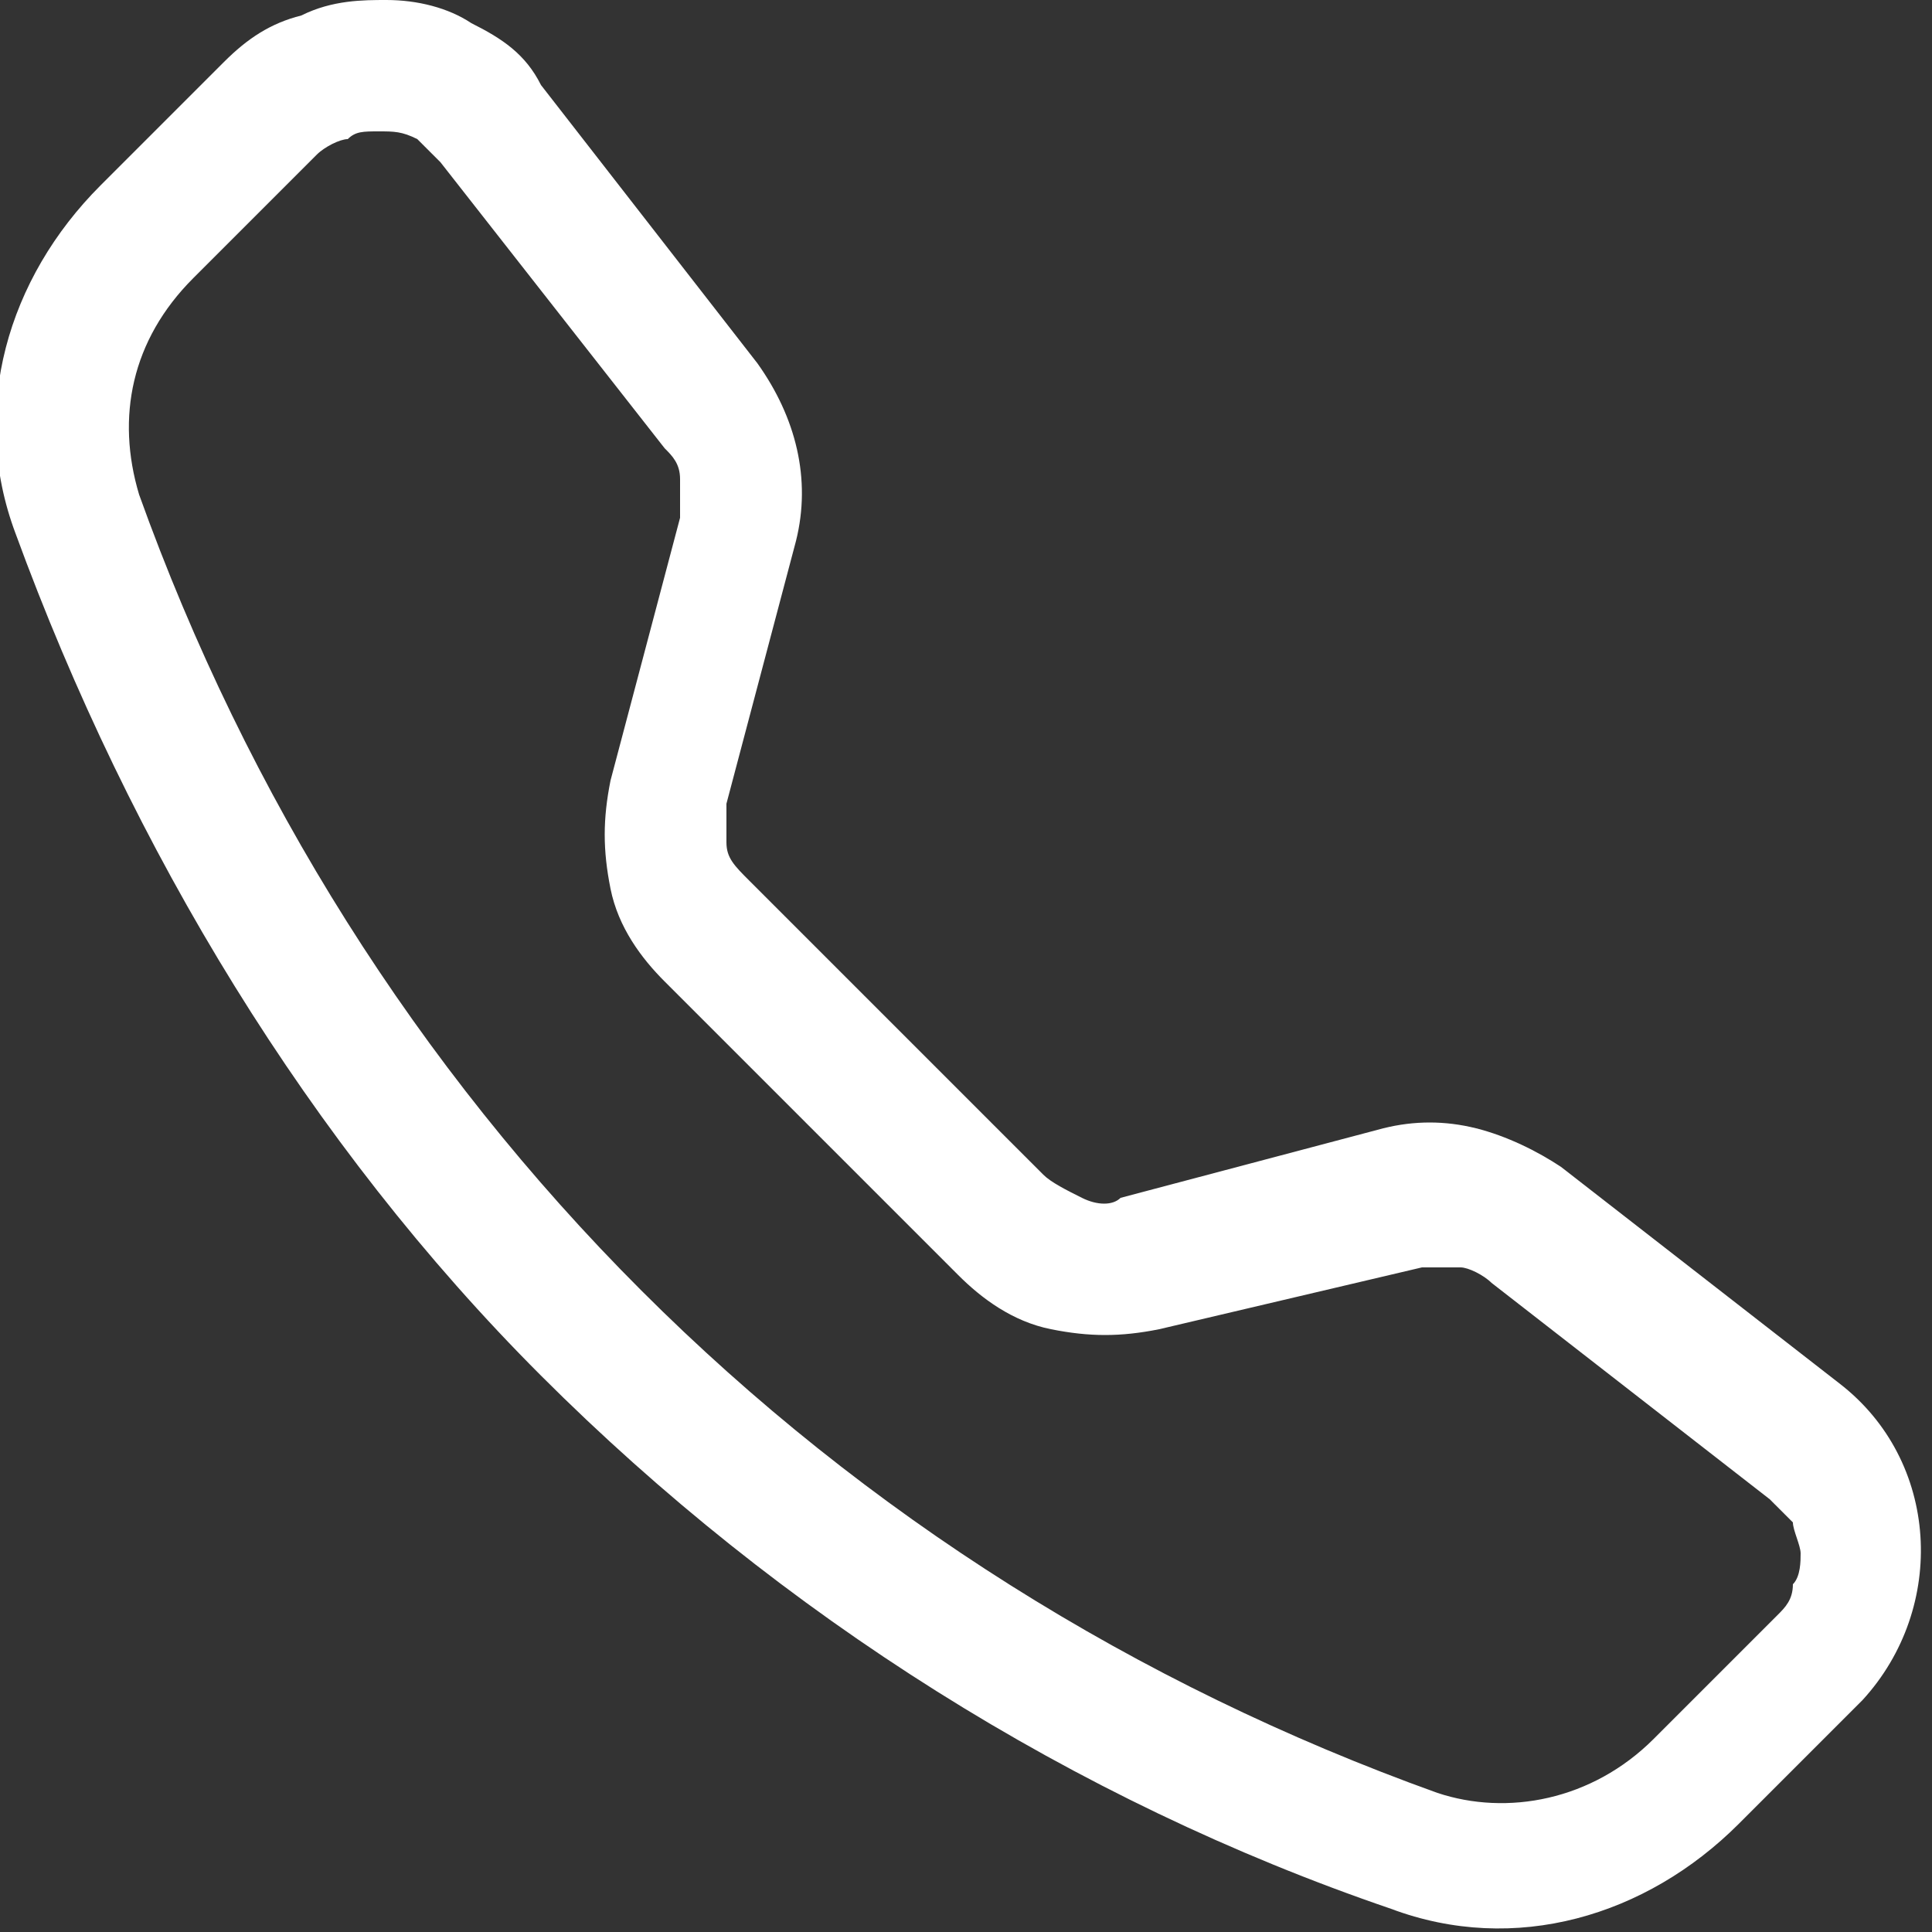 <?xml version="1.0" encoding="utf-8"?>
<!-- Generator: Adobe Illustrator 28.3.0, SVG Export Plug-In . SVG Version: 6.00 Build 0)  -->
<svg version="1.1" id="Layer_1" xmlns="http://www.w3.org/2000/svg" xmlns:xlink="http://www.w3.org/1999/xlink" x="0px" y="0px"
	 viewBox="0 0 25 25" style="enable-background:new 0 0 25 25;" xml:space="preserve">
<rect x="0" y="0" width="25" height="25" fill="#333333" stroke="none"/>
<style type="text/css">
	.st0{clip-path:url(#SVGID_00000097501911810159480070000006520847908889992881_);}
	.st1{fill:#FFFFFF;}
</style>
<g>
	<defs>
		<rect id="SVGID_1_" width="25" height="25"/>
	</defs>
	<clipPath id="SVGID_00000138535548297959290080000015100425941885320359_">
		<use xlink:href="#SVGID_1_"  style="overflow:visible;"/>
	</clipPath>
	<g style="clip-path:url(#SVGID_00000138535548297959290080000015100425941885320359_);">
		<path class="st1" d="M5.7,2.1C5.6,2,5.5,1.9,5.4,1.8C5.2,1.7,5.1,1.7,4.9,1.7c-0.2,0-0.3,0-0.4,0.1C4.4,1.8,4.2,1.9,4.1,2L2.5,3.6
			c-0.8,0.8-1,1.8-0.7,2.8c1.4,3.9,3.6,7.4,6.5,10.3c2.9,2.9,6.4,5.1,10.3,6.5c0.9,0.3,2,0.1,2.8-0.7l1.6-1.6
			c0.1-0.1,0.2-0.2,0.2-0.4c0.1-0.1,0.1-0.3,0.1-0.4c0-0.1-0.1-0.3-0.1-0.4c-0.1-0.1-0.2-0.2-0.3-0.3l-3.6-2.8
			c-0.1-0.1-0.3-0.2-0.4-0.2c-0.2,0-0.3,0-0.5,0L15,17.2c-0.5,0.1-0.9,0.1-1.4,0c-0.5-0.1-0.9-0.4-1.2-0.7l-3.8-3.8
			c-0.3-0.3-0.6-0.7-0.7-1.2c-0.1-0.5-0.1-0.9,0-1.4l0.9-3.4c0-0.2,0-0.3,0-0.5c0-0.2-0.1-0.3-0.2-0.4L5.7,2.1z M2.9,0.8
			c0.3-0.3,0.6-0.5,1-0.6C4.3,0,4.7,0,5,0c0.4,0,0.8,0.1,1.1,0.3C6.5,0.5,6.8,0.7,7,1.1l2.8,3.6c0.5,0.7,0.7,1.5,0.5,2.3l-0.9,3.4
			c0,0.2,0,0.4,0,0.5c0,0.2,0.1,0.3,0.3,0.5l3.8,3.8c0.1,0.1,0.3,0.2,0.5,0.3s0.4,0.1,0.5,0l3.4-0.9c0.4-0.1,0.8-0.1,1.2,0
			c0.4,0.1,0.8,0.3,1.1,0.5l3.6,2.8c1.3,1,1.4,2.9,0.3,4.1l-1.6,1.6c-1.2,1.2-2.9,1.7-4.5,1.1c-4.1-1.4-7.9-3.8-11-6.9
			C4,14.8,1.7,11,0.2,6.9c-0.6-1.6-0.1-3.3,1.1-4.5L2.9,0.8z"/>
	</g>
</g>
</svg>
